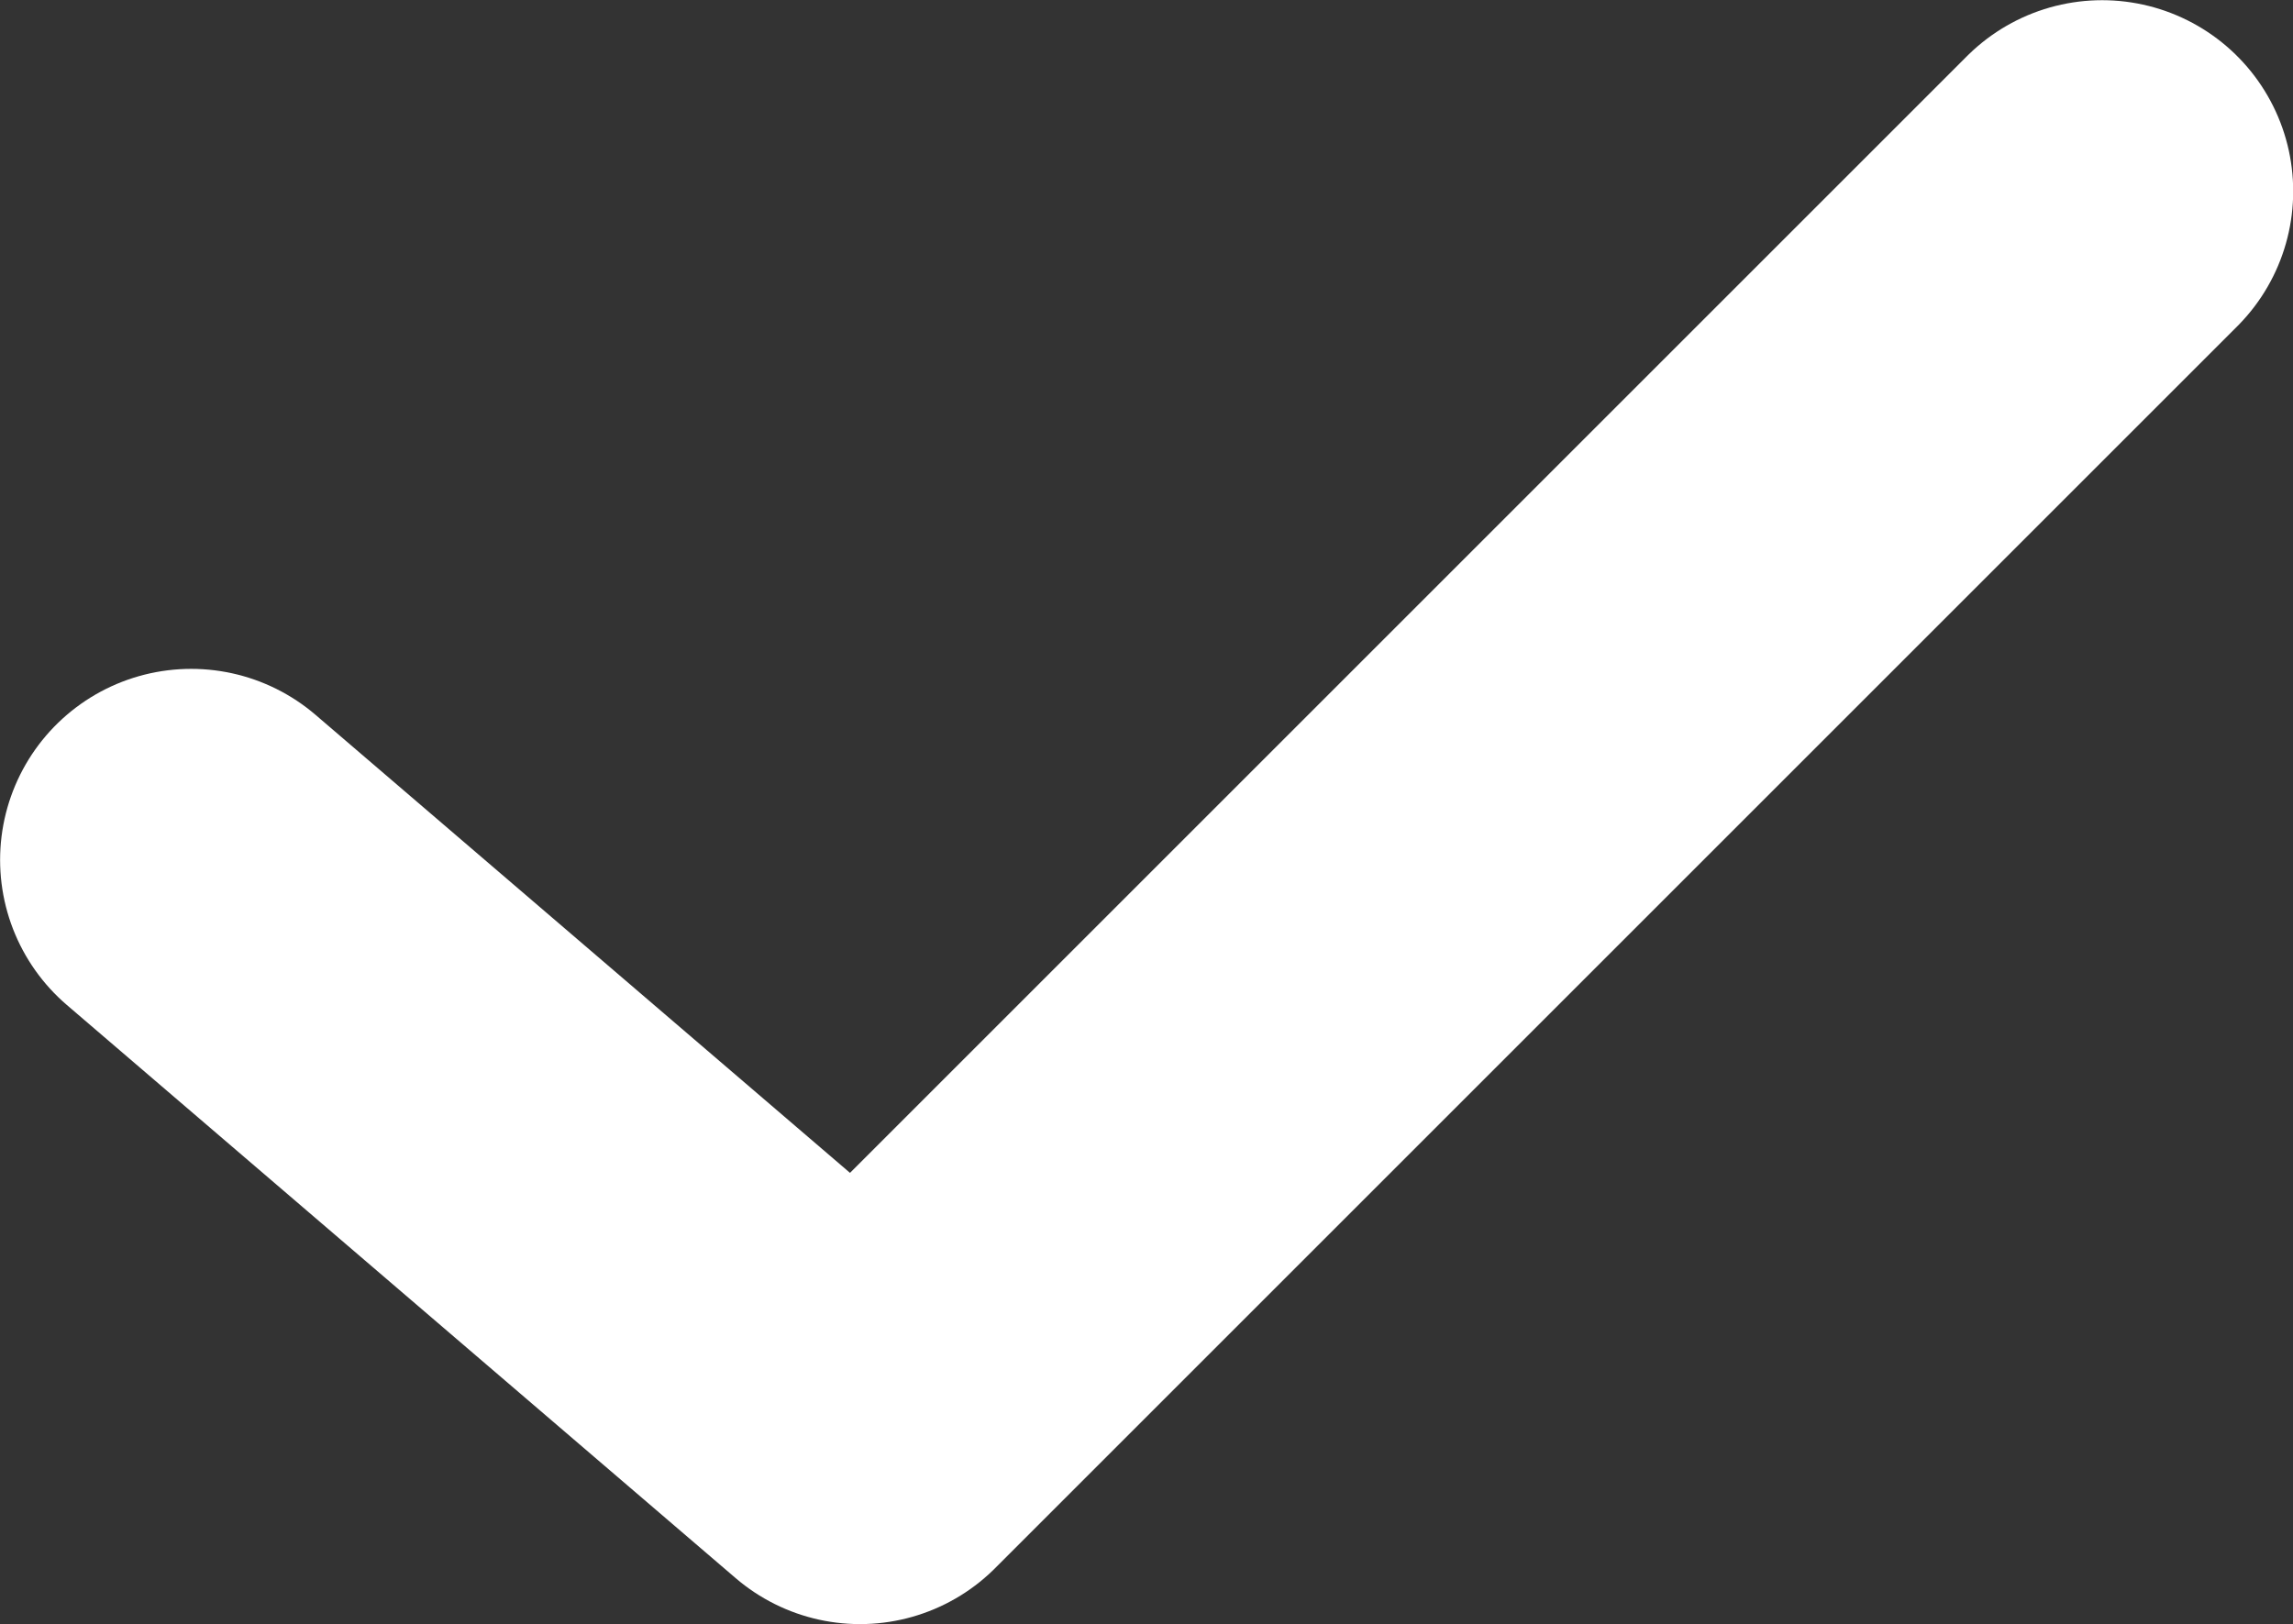 <svg xmlns="http://www.w3.org/2000/svg" width="23.999" height="17.002" viewBox="0 0 23.999 17.002">
    <rect x="0" y="0" width="23.999" height="17.002" fill="#333333" stroke="none"/>
    <path fill="none" stroke="#fff" stroke-linejoin="round" stroke-width="4px" d="M-11277 27628l-13 13zm-20 7l7 6z" transform="translate(11299.001 -27625.998)"/>
</svg>
